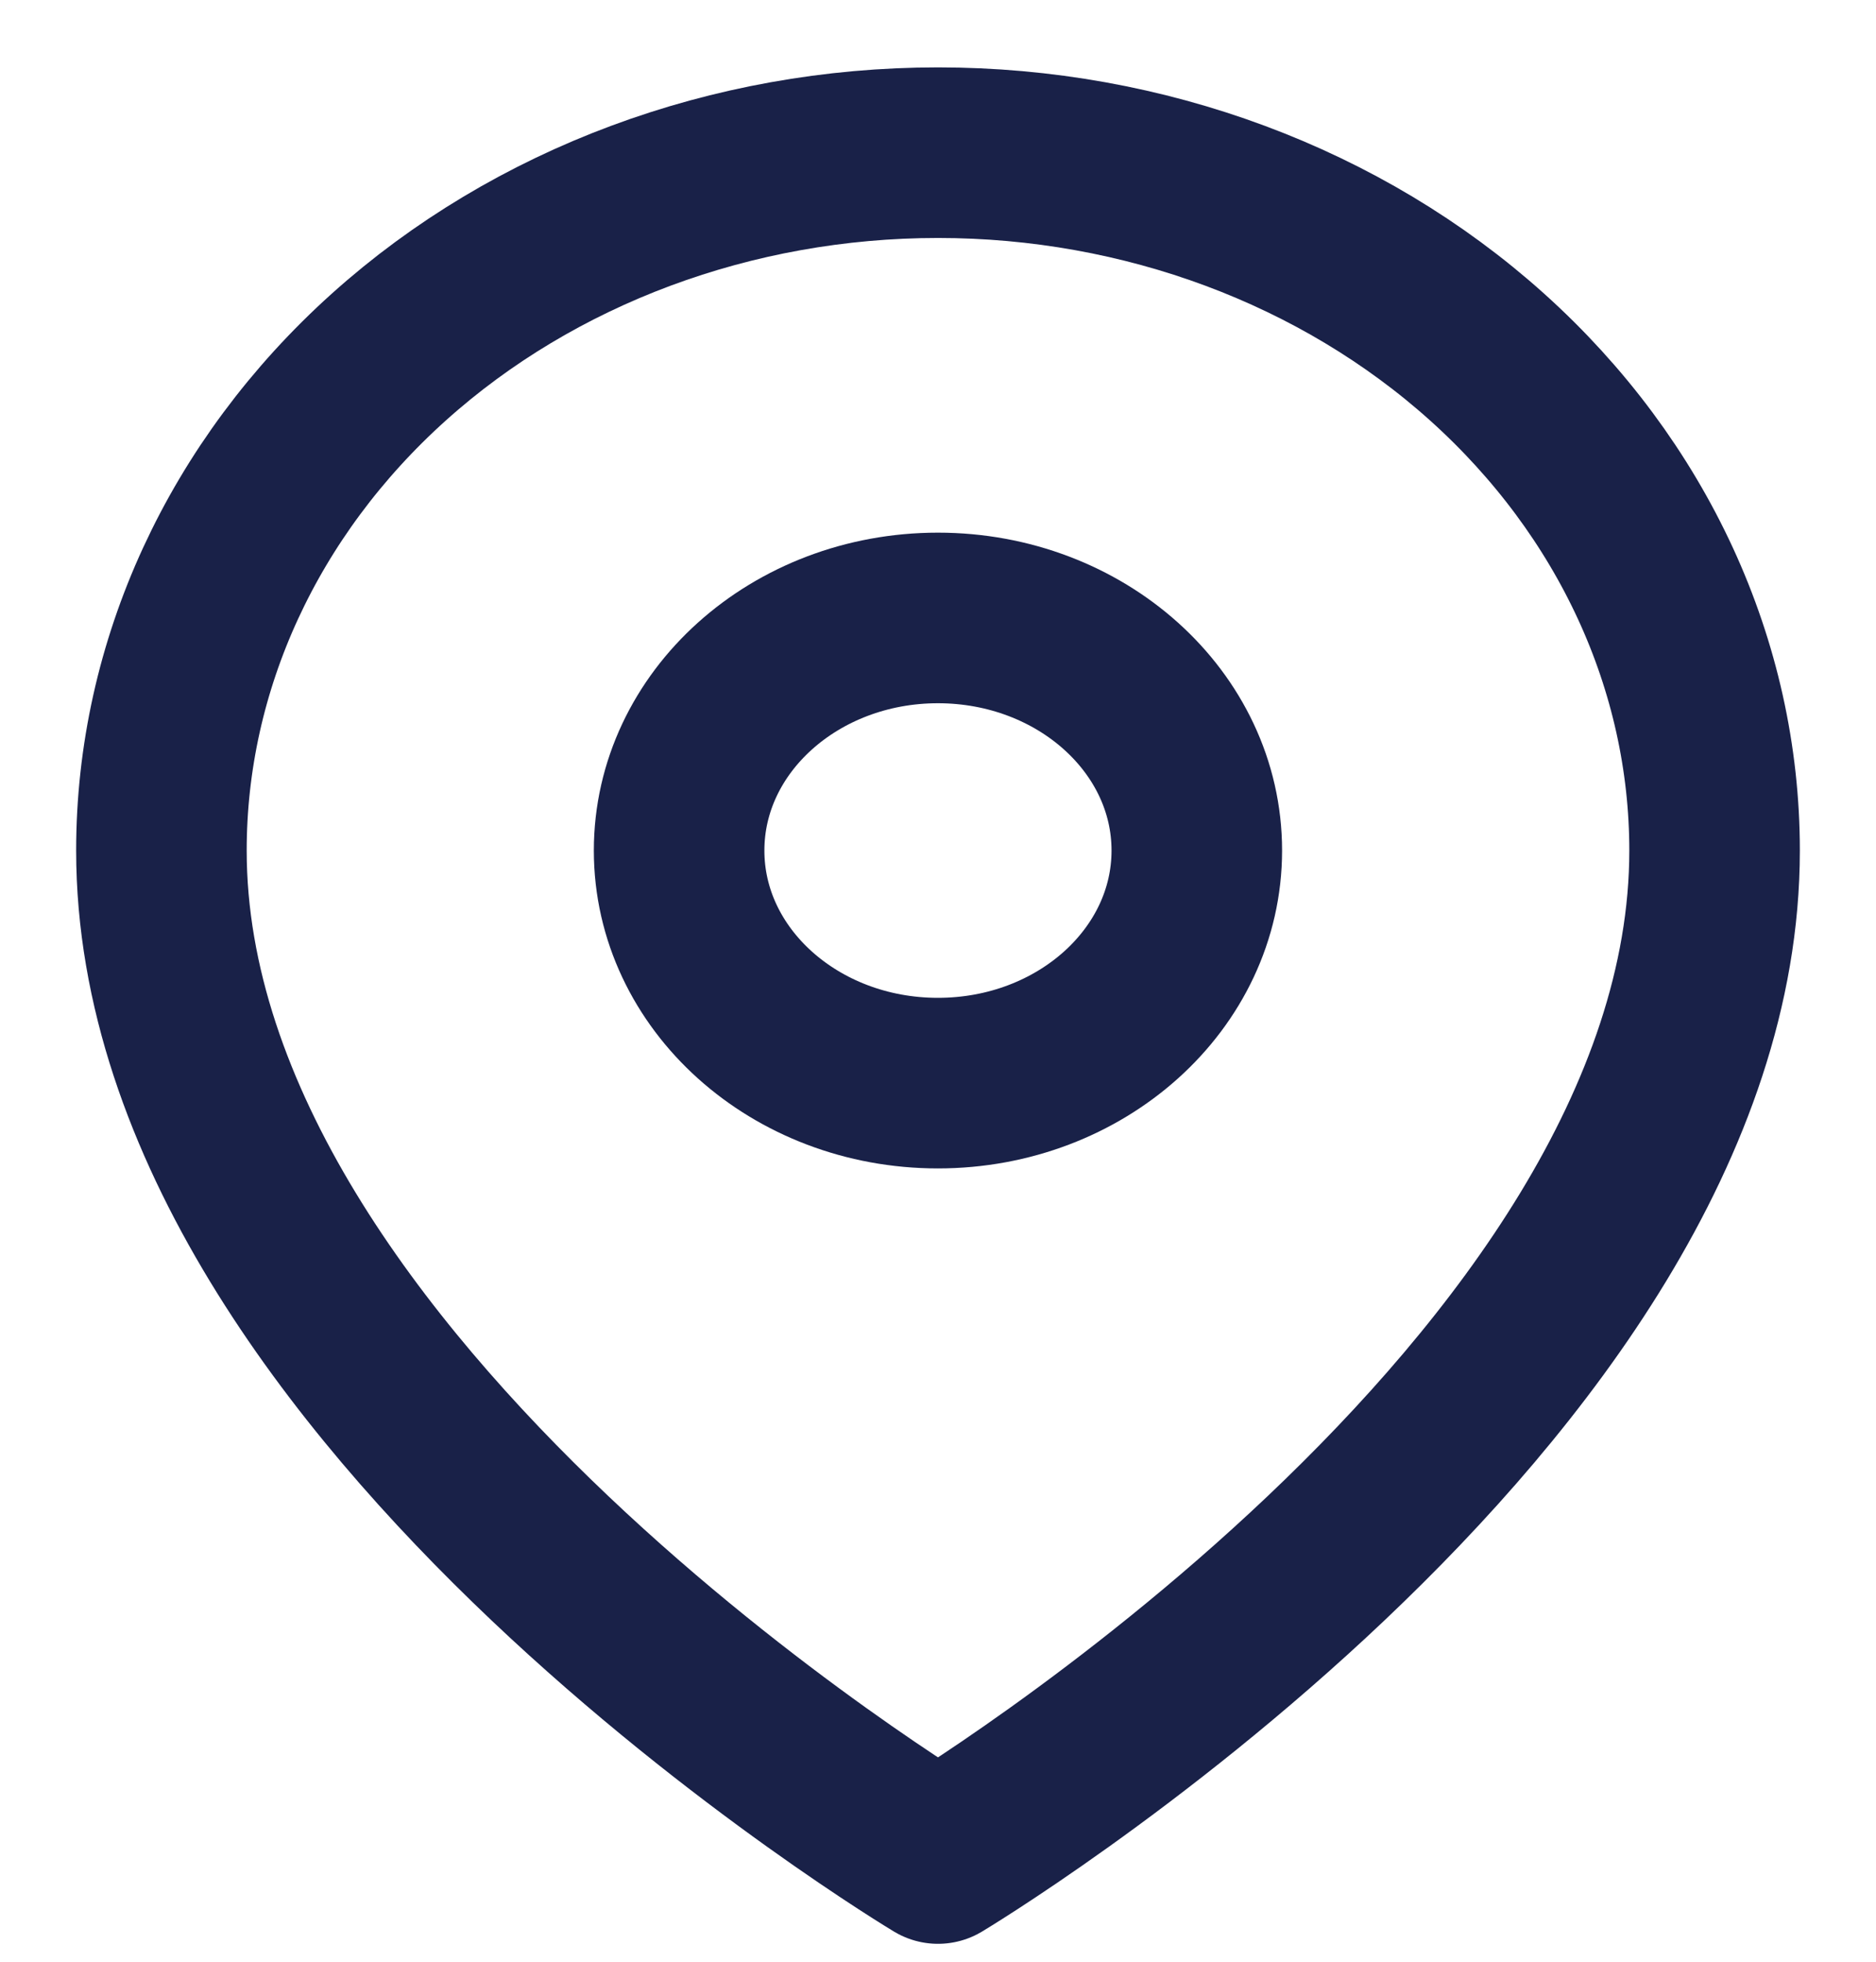 <svg width="22" height="23" viewBox="0 0 22 23" fill="none" xmlns="http://www.w3.org/2000/svg">
<path d="M20.107 9.972C20.107 16.335 11 21.79 11 21.79C11 21.79 1.893 16.335 1.893 9.972C1.893 7.802 2.852 5.721 4.56 4.186C6.268 2.652 8.584 1.79 11 1.79C13.415 1.79 15.731 2.652 17.439 4.186C19.147 5.721 20.107 7.802 20.107 9.972Z" stroke="#192148" stroke-width="2" stroke-linecap="round" stroke-linejoin="round"/>
<path d="M10.999 12.699C12.676 12.699 14.035 11.478 14.035 9.972C14.035 8.466 12.676 7.245 10.999 7.245C9.323 7.245 7.964 8.466 7.964 9.972C7.964 11.478 9.323 12.699 10.999 12.699Z" stroke="#192148" stroke-width="2" stroke-linecap="round" stroke-linejoin="round"/>
</svg>
